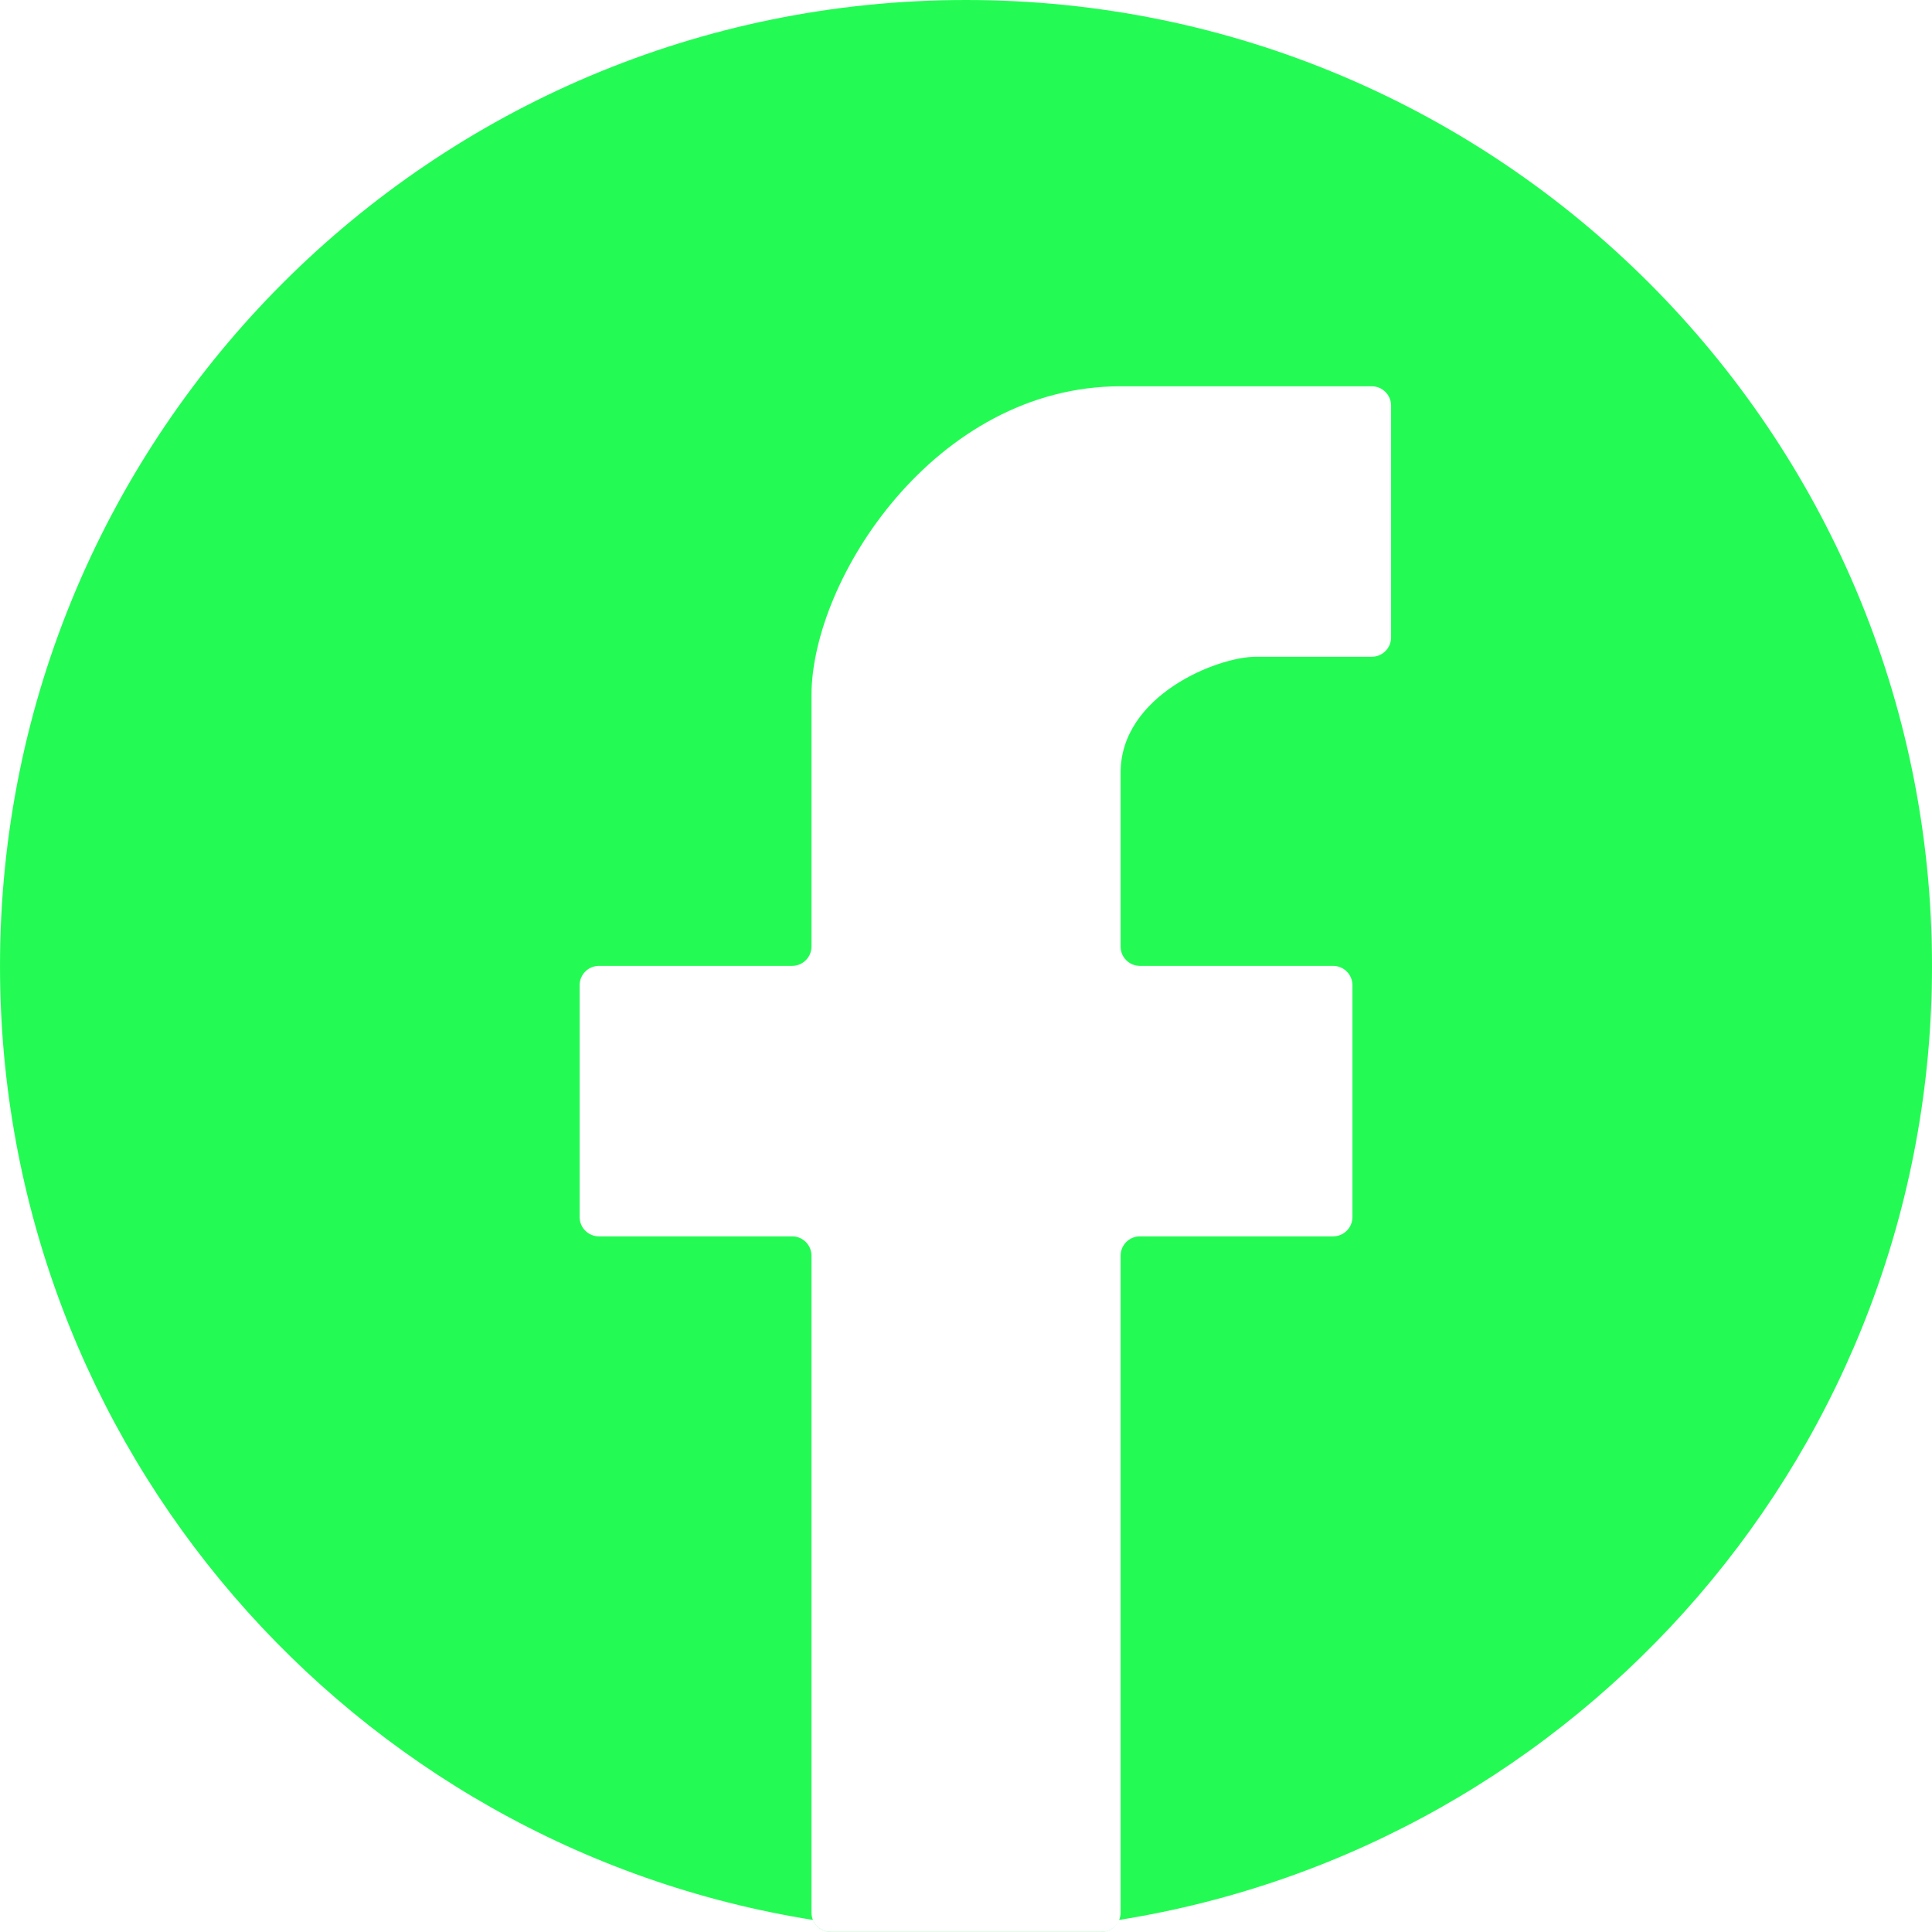 <svg width="48" height="48" viewBox="0 0 48 48" fill="none" xmlns="http://www.w3.org/2000/svg">
<g clip-path="url(#clip0_907_243)">
<path fill-rule="evenodd" clip-rule="evenodd" d="M27.805 47.7C39.252 45.877 48 35.96 48 24C48 10.745 37.255 0 24 0C10.745 0 0 10.745 0 24C0 35.96 8.748 45.877 20.195 47.7C20.266 47.876 20.439 48 20.64 48H24H27.36C27.561 48 27.734 47.876 27.805 47.7ZM20.161 47.517V31.197C20.161 30.932 19.946 30.717 19.681 30.717H14.881C14.616 30.717 14.401 30.503 14.401 30.237V24.477C14.401 24.212 14.616 23.997 14.881 23.997H19.681C19.946 23.997 20.161 23.782 20.161 23.517V17.277C20.161 14.397 23.233 9.597 27.841 9.597H34.081C34.346 9.597 34.561 9.812 34.561 10.077V15.837C34.561 16.102 34.346 16.317 34.081 16.317H31.201C30.241 16.317 27.841 17.277 27.841 19.197V23.518C27.841 23.783 28.056 23.997 28.321 23.997H33.121C33.386 23.997 33.601 24.212 33.601 24.477V30.237C33.601 30.503 33.386 30.717 33.121 30.717H28.321C28.056 30.717 27.841 30.932 27.841 31.197V47.517C27.841 47.782 27.626 47.997 27.361 47.997H20.641C20.376 47.997 20.161 47.782 20.161 47.517Z" fill="#23FB54"/>
</g>
<defs>
<clipPath id="clip0_907_243">
<rect width="48" height="48" fill="white"/>
</clipPath>
</defs>
</svg>
